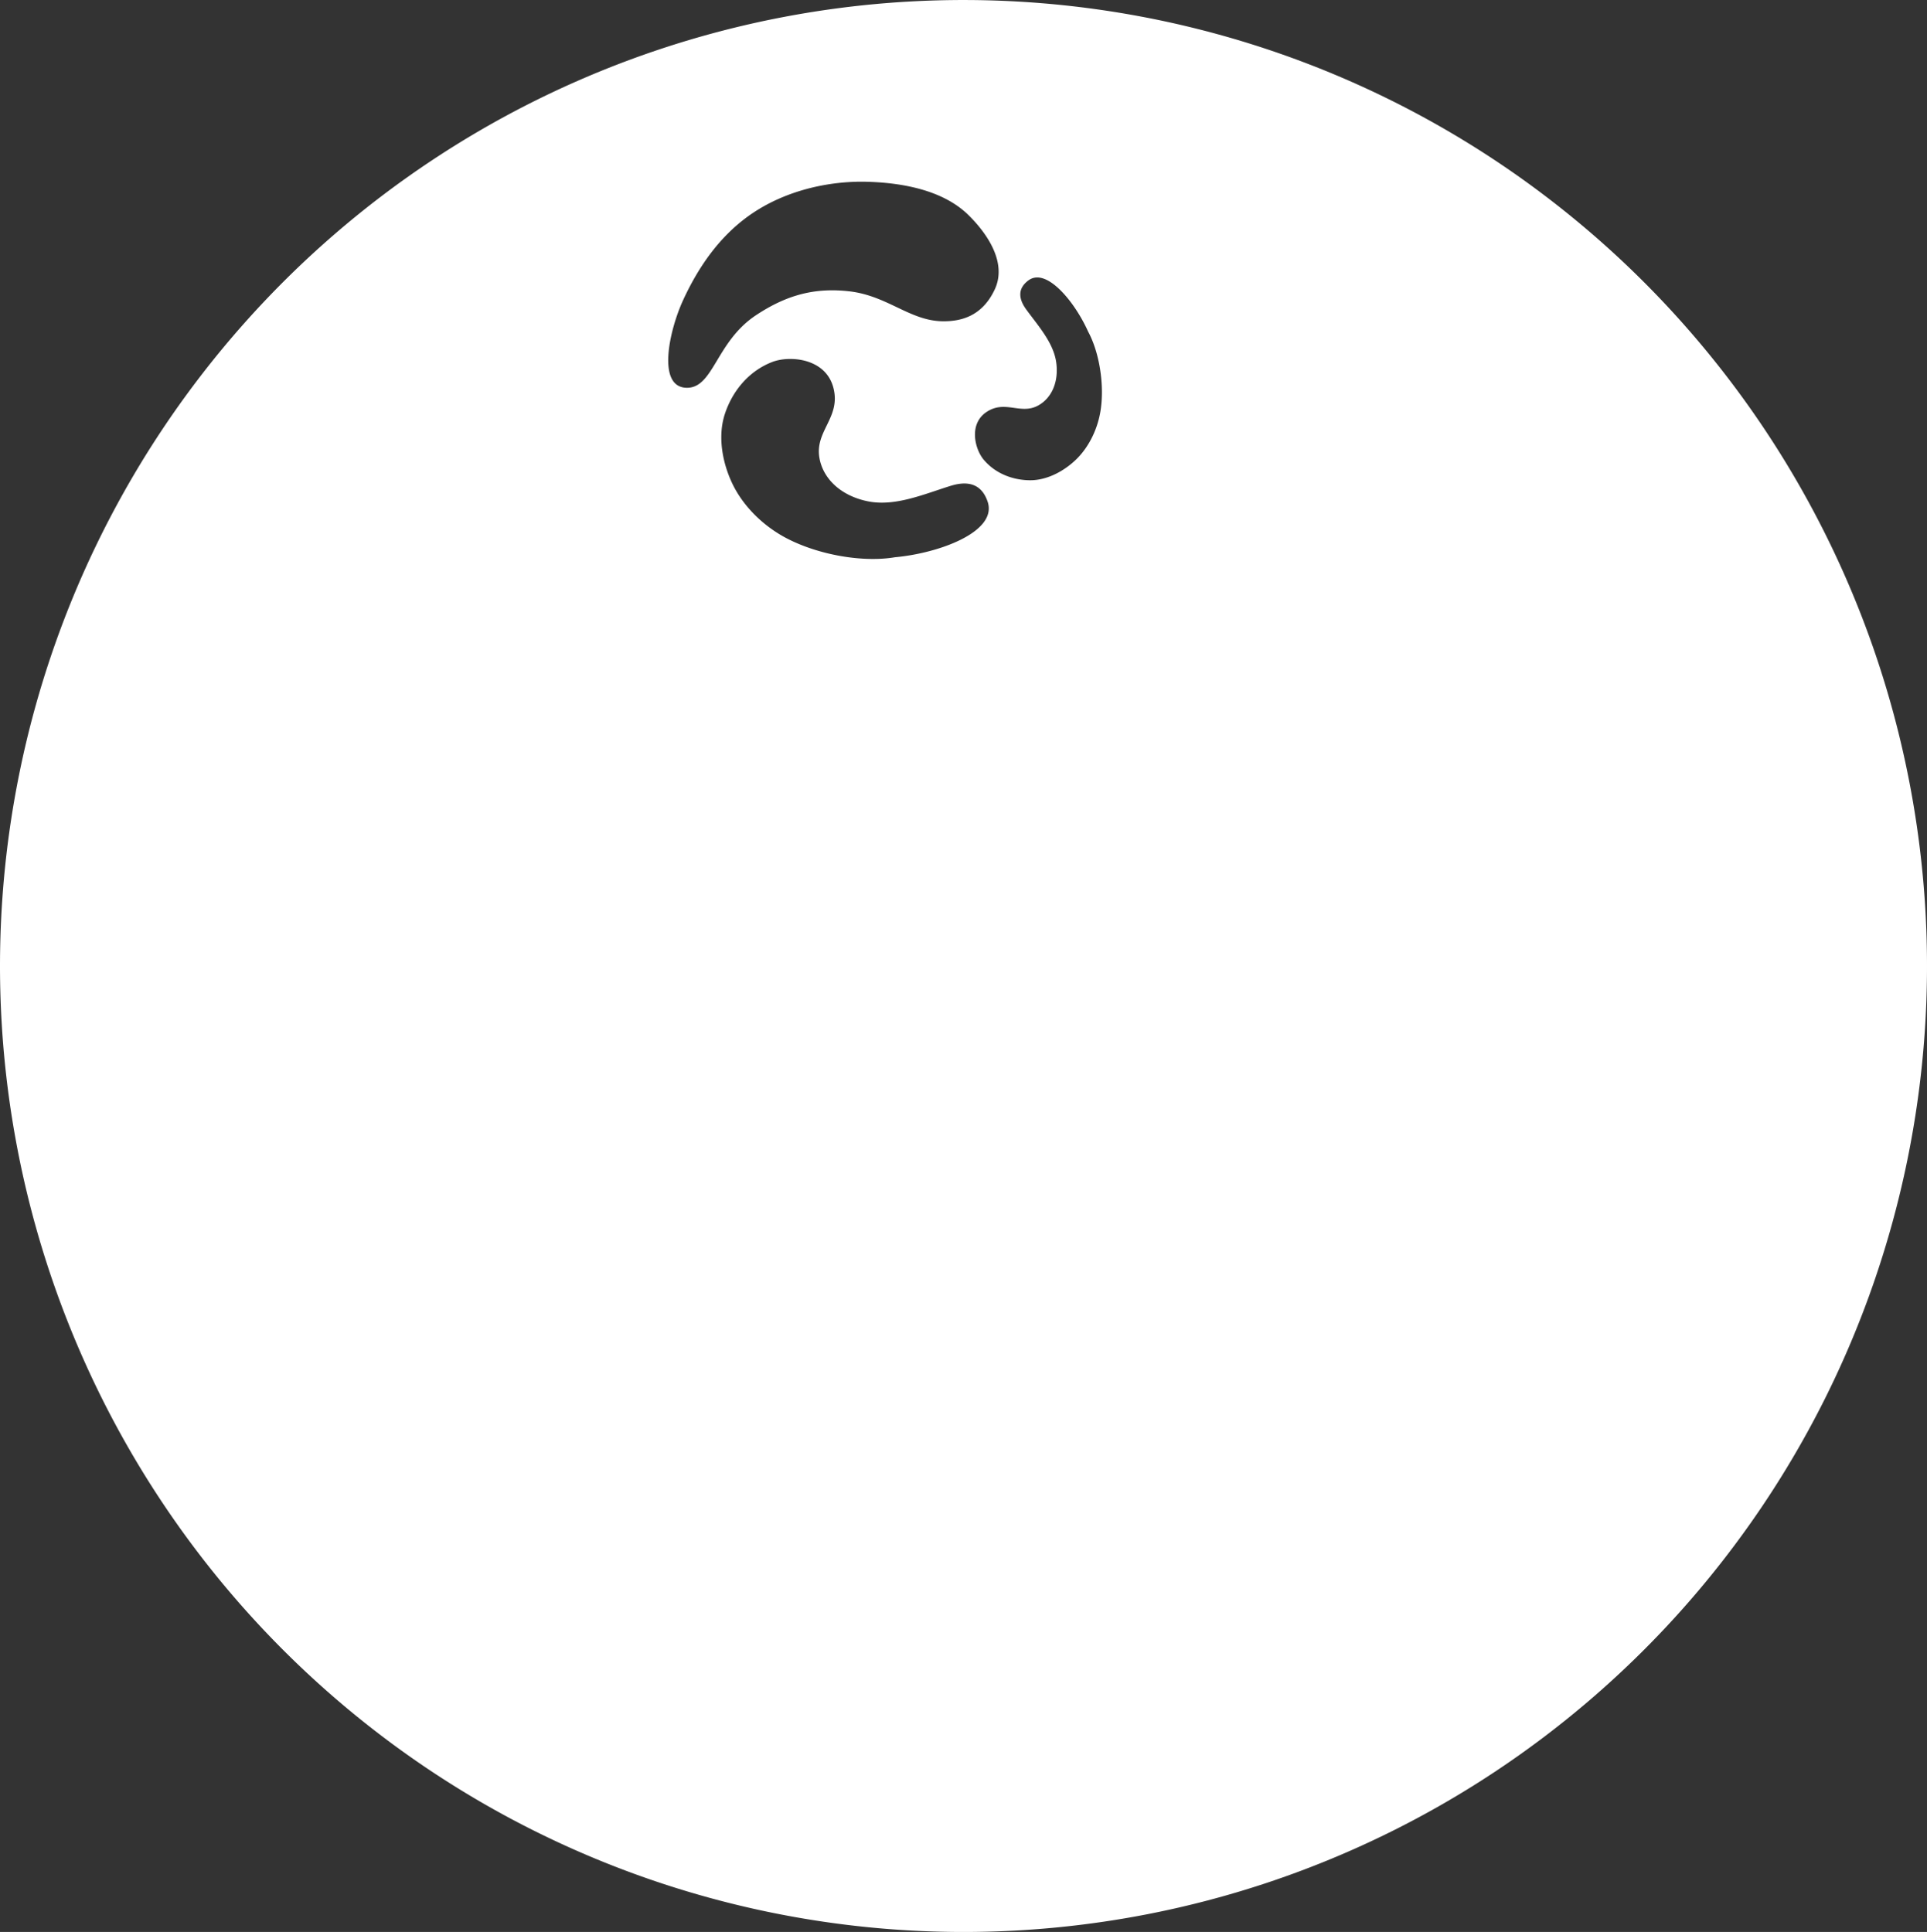 <?xml version="1.0" encoding="UTF-8" standalone="no"?>
<!-- Created with Inkscape (http://www.inkscape.org/) -->

<svg
   width="603.2"
   height="604.877"
   viewBox="0 0 159.597 160.04"
   version="1.1"
   id="svg1"
   xmlns="http://www.w3.org/2000/svg"
   xmlns:svg="http://www.w3.org/2000/svg">
  <rect x="0" y="0" width="159.597" height="160.04" fill="#333333" stroke="none"/>
  <defs
     id="defs1">
    <linearGradient
       id="swatch6">
      <stop
         style="stop-color:#000000;stop-opacity:1;"
         offset="0"
         id="stop6" />
    </linearGradient>
    <linearGradient
       id="swatch5">
      <stop
         style="stop-color:#000000;stop-opacity:1;"
         offset="0"
         id="stop5" />
    </linearGradient>
  </defs>
  <g
     id="layer2"
     style="display:inline"
     transform="translate(-27.503,-26.856)">
    <path
       id="path1-2"
       style="display:inline;fill:#ffffff;fill-opacity:1;stroke:none;stroke-width:1.32;stroke-linecap:round;stroke-linejoin:round;stroke-dasharray:none;stroke-dashoffset:0;stroke-opacity:1;paint-order:stroke fill markers"
       d="m 102.605,26.995 a 79.802,80.022 0 0 0 -74.963,84.596 79.802,80.022 0 0 0 84.357,75.168 79.802,80.022 0 0 0 74.963,-84.595 79.802,80.022 0 0 0 -84.357,-75.168 z m -3.682,14.913 c 0.205,3.82e-4 0.412,0.006 0.615,0.013 2.878,0.107 6.135,0.737 8.184,2.76 1.547,1.526 3.206,3.937 2.166,6.155 -1.04,2.218 -2.792,2.666 -4.379,2.63 -2.681,-0.061 -4.533,-2.127 -7.686,-2.48 -2.767,-0.31 -5.111,0.253 -7.727,1.995 -3.29,2.191 -3.496,5.998 -5.691,5.998 -2.519,0 -1.496,-4.712 -0.328,-7.255 1.417,-3.084 3.341,-5.669 6.012,-7.378 2.568,-1.643 5.765,-2.445 8.833,-2.439 z m 14.503,7.931 c 1.438,0.022 3.258,2.388 4.195,4.482 0.916,1.686 1.367,4.349 1.038,6.511 -0.231,1.515 -0.944,3.04 -2.043,4.099 -0.991,0.955 -2.383,1.705 -3.771,1.708 -1.404,0.002 -2.878,-0.521 -3.874,-1.708 -0.725,-0.864 -1.27,-2.965 0.26,-3.962 1.53,-0.997 2.794,0.261 4.236,-0.512 1.138,-0.611 1.733,-1.964 1.517,-3.566 -0.222,-1.642 -1.494,-3.036 -2.487,-4.4 -0.59,-0.81 -0.778,-1.691 0.178,-2.405 0.232,-0.173 0.485,-0.25 0.751,-0.246 z m -20.666,6.756 c 1.48,-0.058 3.279,0.53 3.764,2.377 0.648,2.463 -1.547,3.568 -1.155,5.814 0.31,1.773 1.83,3.161 4.024,3.6 2.249,0.45 4.629,-0.594 6.845,-1.284 1.317,-0.41 2.544,-0.255 3.067,1.325 0.812,2.456 -3.953,4.251 -7.686,4.591 -2.606,0.443 -6.284,-0.169 -8.977,-1.578 -1.887,-0.988 -3.581,-2.619 -4.495,-4.543 -0.825,-1.736 -1.21,-3.904 -0.615,-5.732 0.602,-1.848 1.928,-3.544 3.915,-4.318 0.361,-0.141 0.818,-0.233 1.312,-0.253 z" />
  </g>
</svg>
